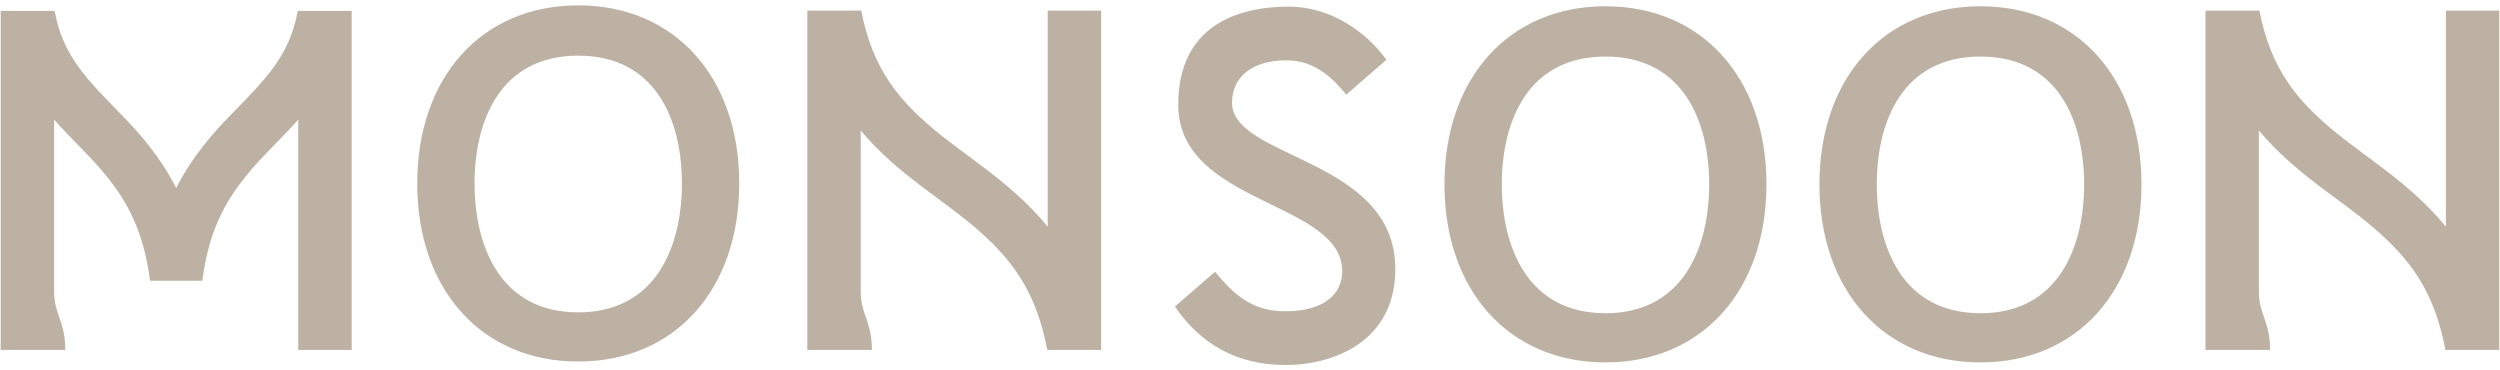 <svg width="135" height="20" viewBox="0 0 135 20" fill="none" xmlns="http://www.w3.org/2000/svg">
<path d="M18.99 0.588V18.897H16.106V6.461C15.128 7.565 14.112 8.474 13.277 9.513C12.17 10.89 11.278 12.442 10.925 15.159H8.103C7.749 12.442 6.859 10.89 5.753 9.513C4.917 8.474 3.9 7.565 2.923 6.461V15.739C2.923 16.987 3.524 17.339 3.527 18.898H0.038V0.588H2.922H2.947C3.176 1.824 3.605 2.714 4.191 3.548C4.81 4.428 5.63 5.237 6.533 6.171C7.551 7.209 8.656 8.462 9.514 10.155C10.371 8.462 11.476 7.209 12.495 6.171C13.396 5.237 14.218 4.428 14.837 3.548C15.422 2.714 15.852 1.824 16.08 0.588H16.105H18.99ZM31.224 16.867C35.462 16.867 36.823 13.255 36.823 9.906C36.823 6.559 35.462 3.005 31.224 3.005C26.988 3.005 25.626 6.559 25.626 9.906C25.626 13.255 26.988 16.867 31.224 16.867ZM31.224 0.289C36.424 0.289 39.919 4.155 39.919 9.906C39.919 15.658 36.425 19.522 31.224 19.522C26.025 19.522 22.53 15.658 22.53 9.906C22.53 4.156 26.025 0.289 31.224 0.289ZM56.576 0.574V12.242C54.618 9.85 52.22 8.506 50.349 6.919C48.515 5.354 47.121 3.728 46.507 0.574H43.596V18.898H46.479L47.084 18.897C47.081 17.34 46.479 16.985 46.479 15.739V7.048C46.487 7.056 46.493 7.064 46.499 7.074C48.461 9.399 50.844 10.719 52.707 12.327C54.533 13.914 55.939 15.61 56.552 18.898H59.461V0.574H56.576ZM132.078 0.574V12.242C130.119 9.85 127.721 8.506 125.848 6.919C124.016 5.354 122.623 3.728 122.008 0.574H119.096V18.898H121.98L122.585 18.897C122.582 17.34 121.98 16.985 121.98 15.739V7.048C121.988 7.056 121.994 7.064 122.002 7.074C123.963 9.399 126.346 10.719 128.208 12.327C130.036 13.914 131.44 15.61 132.052 18.898H134.961V0.574H132.078ZM86.696 16.914C90.934 16.914 92.295 13.302 92.295 9.952C92.295 6.606 90.934 3.054 86.696 3.054C82.46 3.054 81.098 6.606 81.098 9.952C81.098 13.302 82.459 16.914 86.696 16.914ZM86.696 0.338C91.896 0.338 95.389 4.201 95.389 9.952C95.389 15.706 91.896 19.57 86.696 19.57C81.495 19.57 78.001 15.706 78.001 9.952C78 4.201 81.495 0.338 86.696 0.338ZM106.946 16.914C111.182 16.914 112.543 13.302 112.543 9.952C112.543 6.606 111.182 3.054 106.946 3.054C102.707 3.054 101.347 6.606 101.347 9.952C101.348 13.302 102.707 16.914 106.946 16.914ZM106.946 0.338C112.146 0.338 115.64 4.201 115.64 9.952C115.64 15.706 112.146 19.57 106.946 19.57C101.743 19.57 98.25 15.706 98.25 9.952C98.251 4.201 101.743 0.338 106.946 0.338ZM63.446 16.553C64.858 18.624 66.849 19.71 69.422 19.71C71.998 19.71 75.347 18.452 75.347 14.526C75.347 8.521 66.53 8.597 66.53 5.541C66.53 4.121 67.669 3.256 69.471 3.256C71.099 3.256 72.079 4.362 72.697 5.11L74.867 3.228C73.788 1.723 71.851 0.357 69.593 0.357C66.831 0.357 63.624 1.384 63.624 5.66C63.624 11.06 72.48 10.842 72.48 14.653C72.48 15.834 71.545 16.809 69.422 16.809C67.962 16.809 66.893 16.273 65.615 14.672L63.446 16.553Z" fill="#BDB1A4"/>
</svg>
